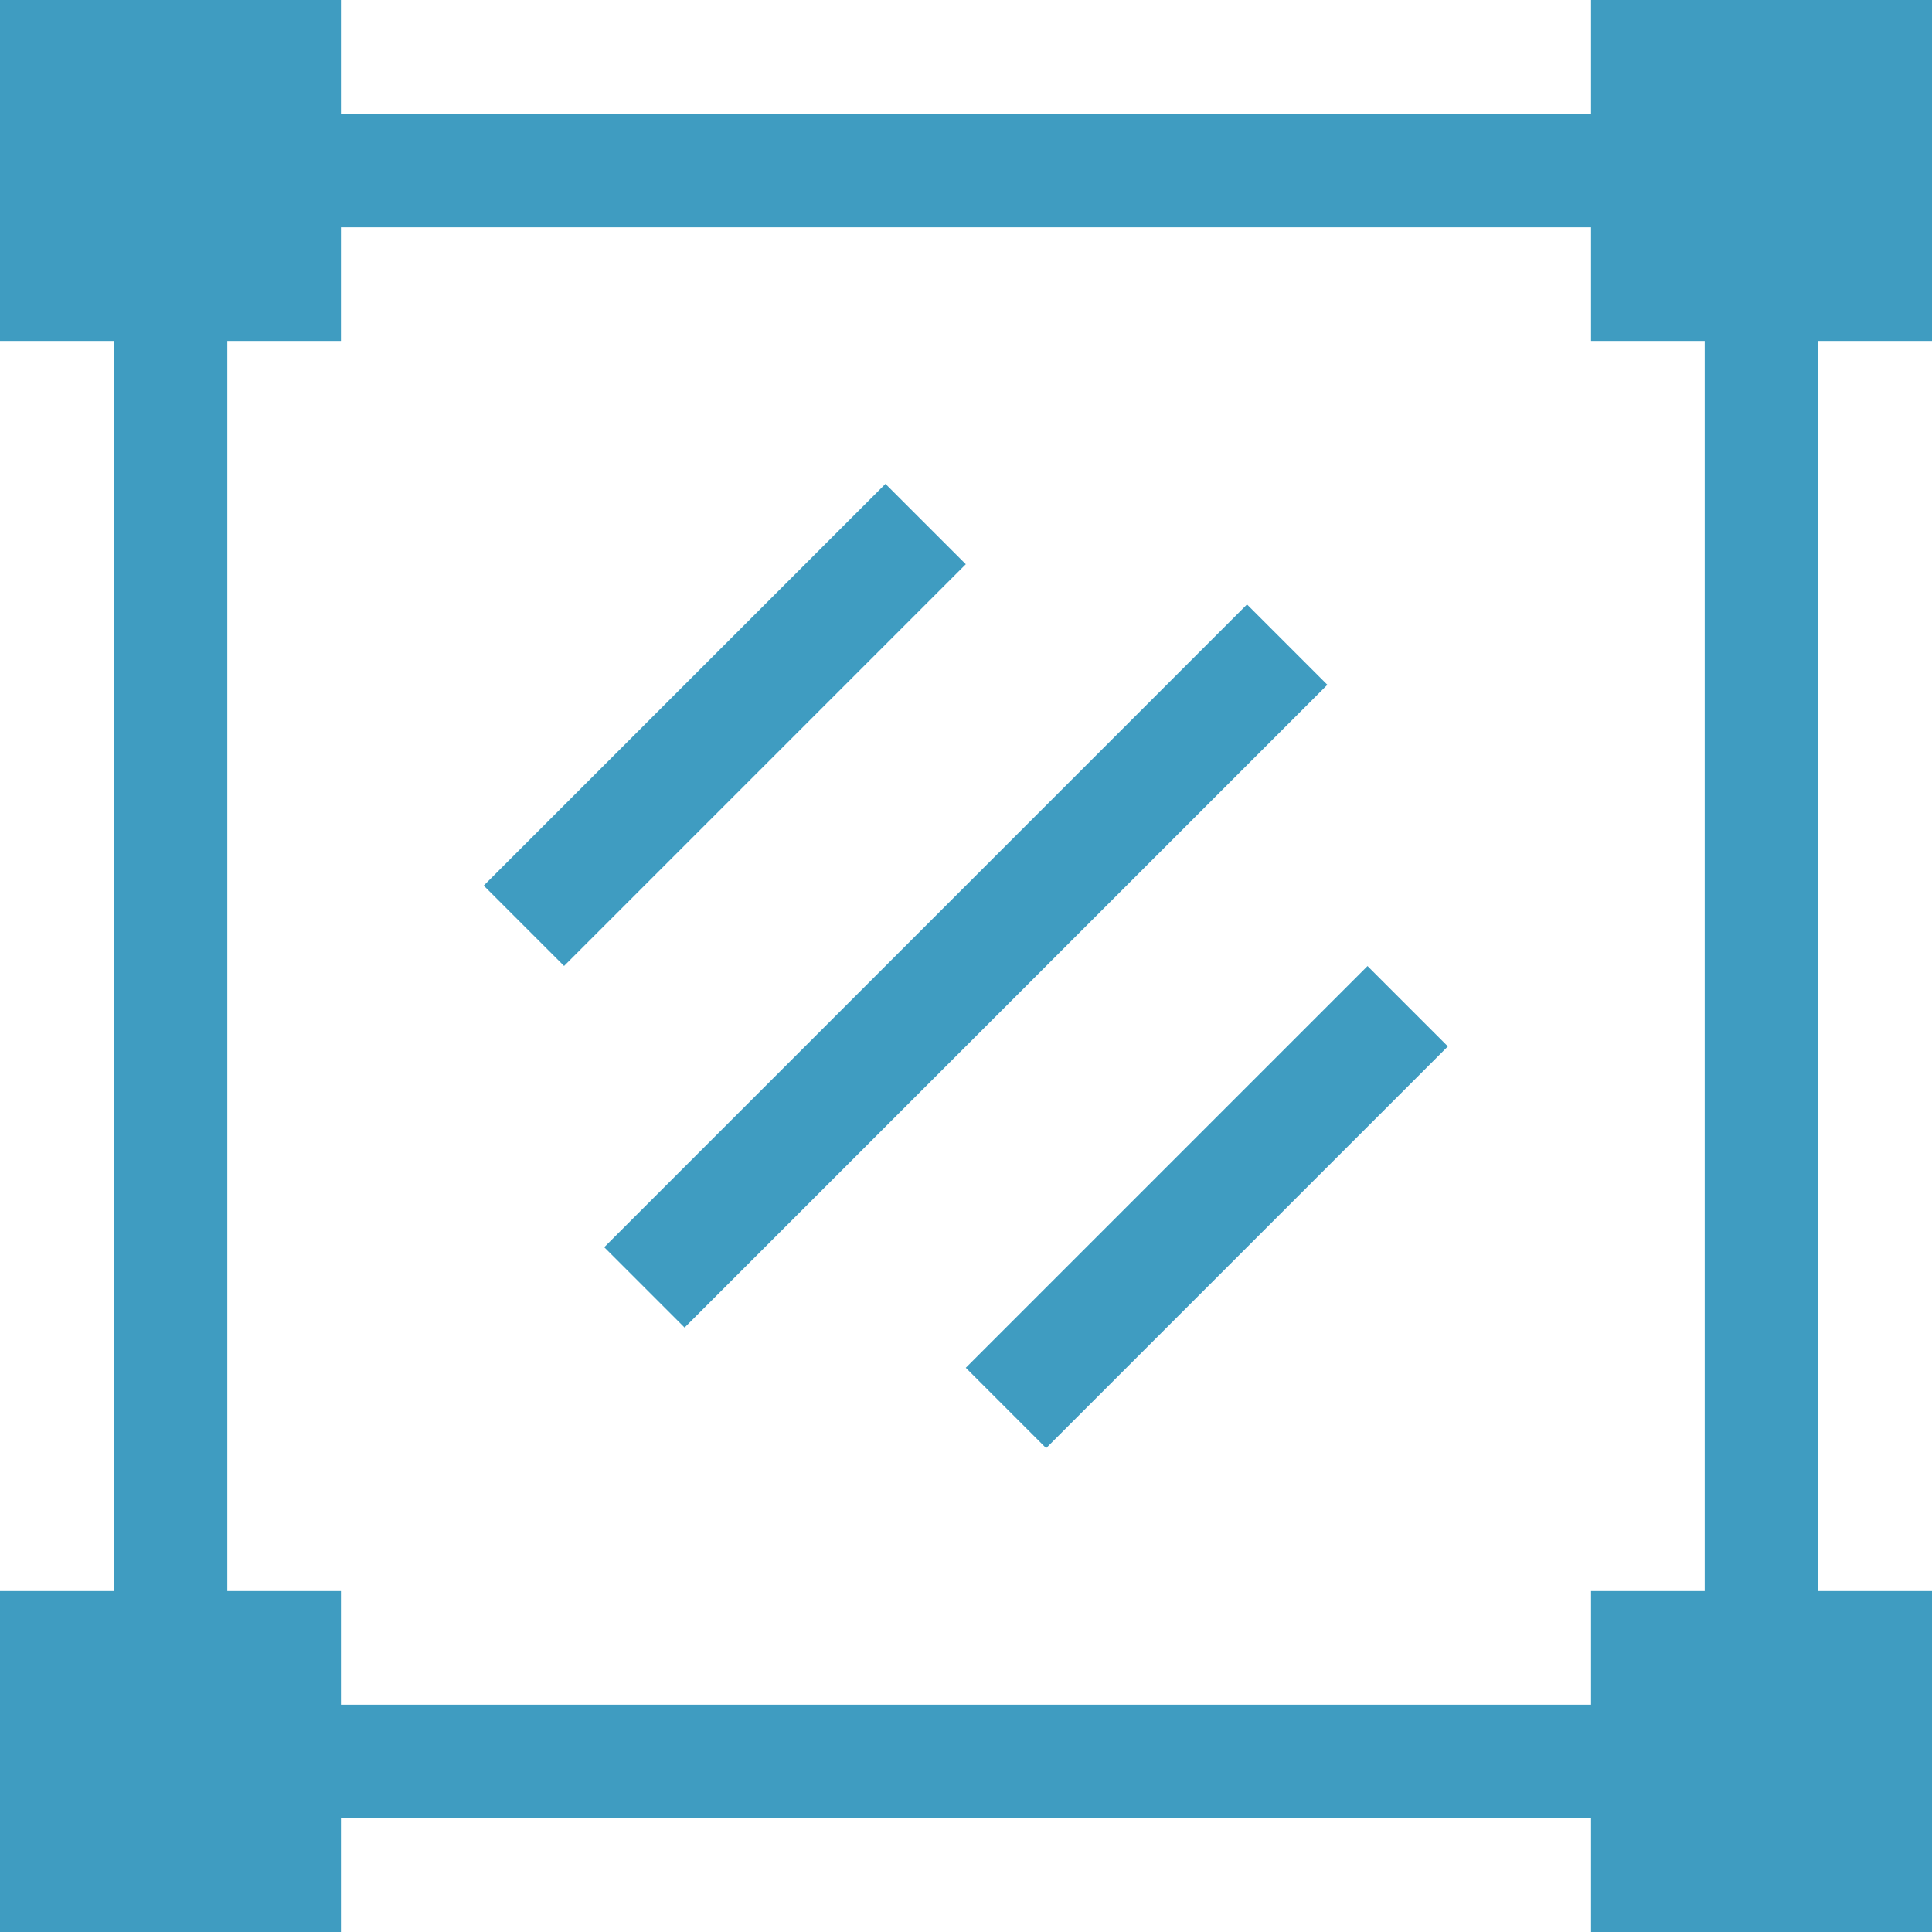 <?xml version="1.0"?>
<svg xmlns="http://www.w3.org/2000/svg" xmlns:xlink="http://www.w3.org/1999/xlink" xmlns:svgjs="http://svgjs.com/svgjs" version="1.1" width="512" height="512" x="0" y="0" viewBox="0 0 510 510" style="enable-background:new 0 0 512 512" xml:space="preserve" class=""><g><g xmlns="http://www.w3.org/2000/svg" id="XMLID_2298_"><path id="XMLID_2301_" d="m510 90v-90h-90v30h-330v-30h-90v90h30v330h-30v90h90v-30h330v30h90v-90h-30v-330zm-60 330h-30v30h-330v-30h-30v-330h30v-30h330v30h30z" fill="#3f9cc1" data-original="#000000" style="" class=""/><path id="XMLID_2302_" d="m116.36 176.361h150.001v30h-150.001z" transform="matrix(.707 -.707 .707 .707 -79.264 191.36)" fill="#3f9cc1" data-original="#000000" style="" class=""/><path id="XMLID_2303_" d="m243.639 303.64h150.001v30h-150.001z" transform="matrix(.707 -.707 .707 .707 -131.985 318.64)" fill="#3f9cc1" data-original="#000000" style="" class=""/><path id="XMLID_2304_" d="m135 240h240v30h-240z" transform="matrix(.707 -.707 .707 .707 -105.624 255)" fill="#3f9cc1" data-original="#000000" style="" class=""/></g></g></svg>
